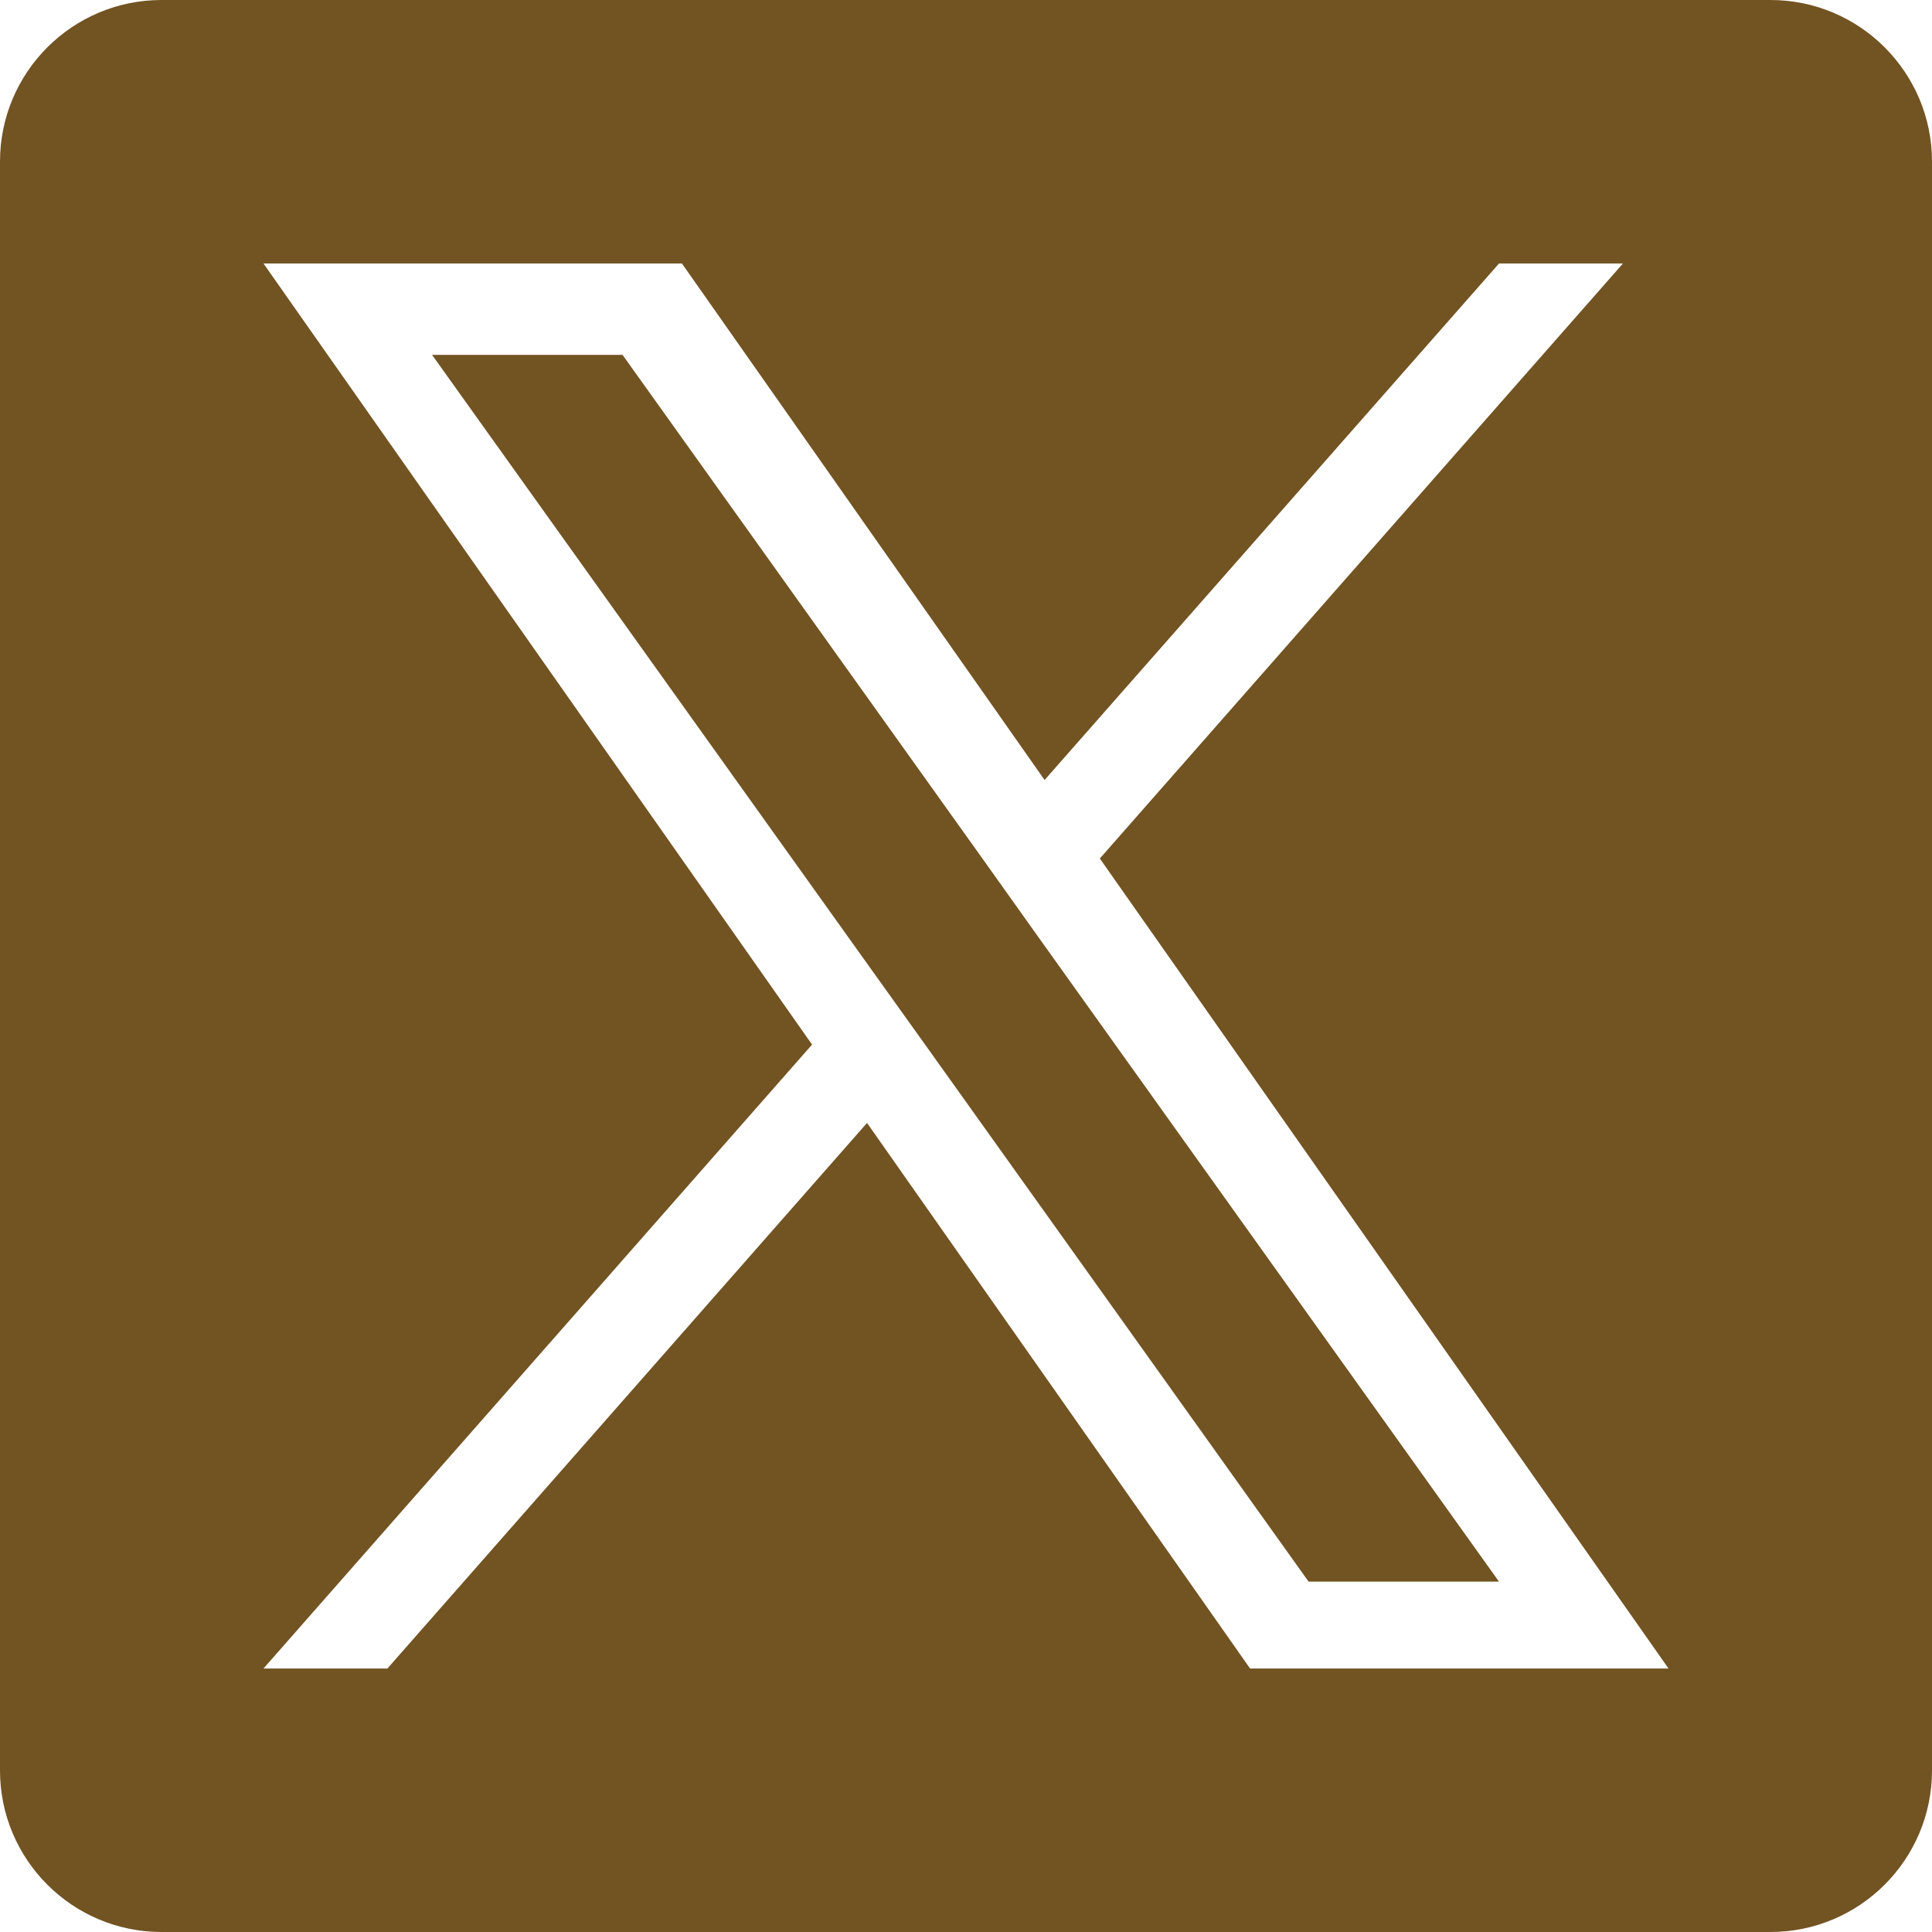 <svg width="22" height="22" viewBox="0 0 22 22" fill="none" xmlns="http://www.w3.org/2000/svg">
<path d="M11.154 9.73L7.089 4.041H4.92L9.956 11.087L10.59 11.973L14.901 18.01H17.069L11.785 10.616L11.154 9.73Z" fill="#725322"/>
<path d="M20.16 0H1.84C0.824 0 0 0.824 0 1.84V20.16C0 21.176 0.824 22 1.84 22H20.16C21.176 22 22 21.176 22 20.16V1.84C22 0.824 21.176 0 20.16 0ZM14.235 19L9.873 12.787L4.411 19H3L9.247 11.895L3 3H7.765L11.895 8.882L17.07 3H18.481L12.524 9.776L19 19H14.235Z" fill="#725322"/>
</svg>
